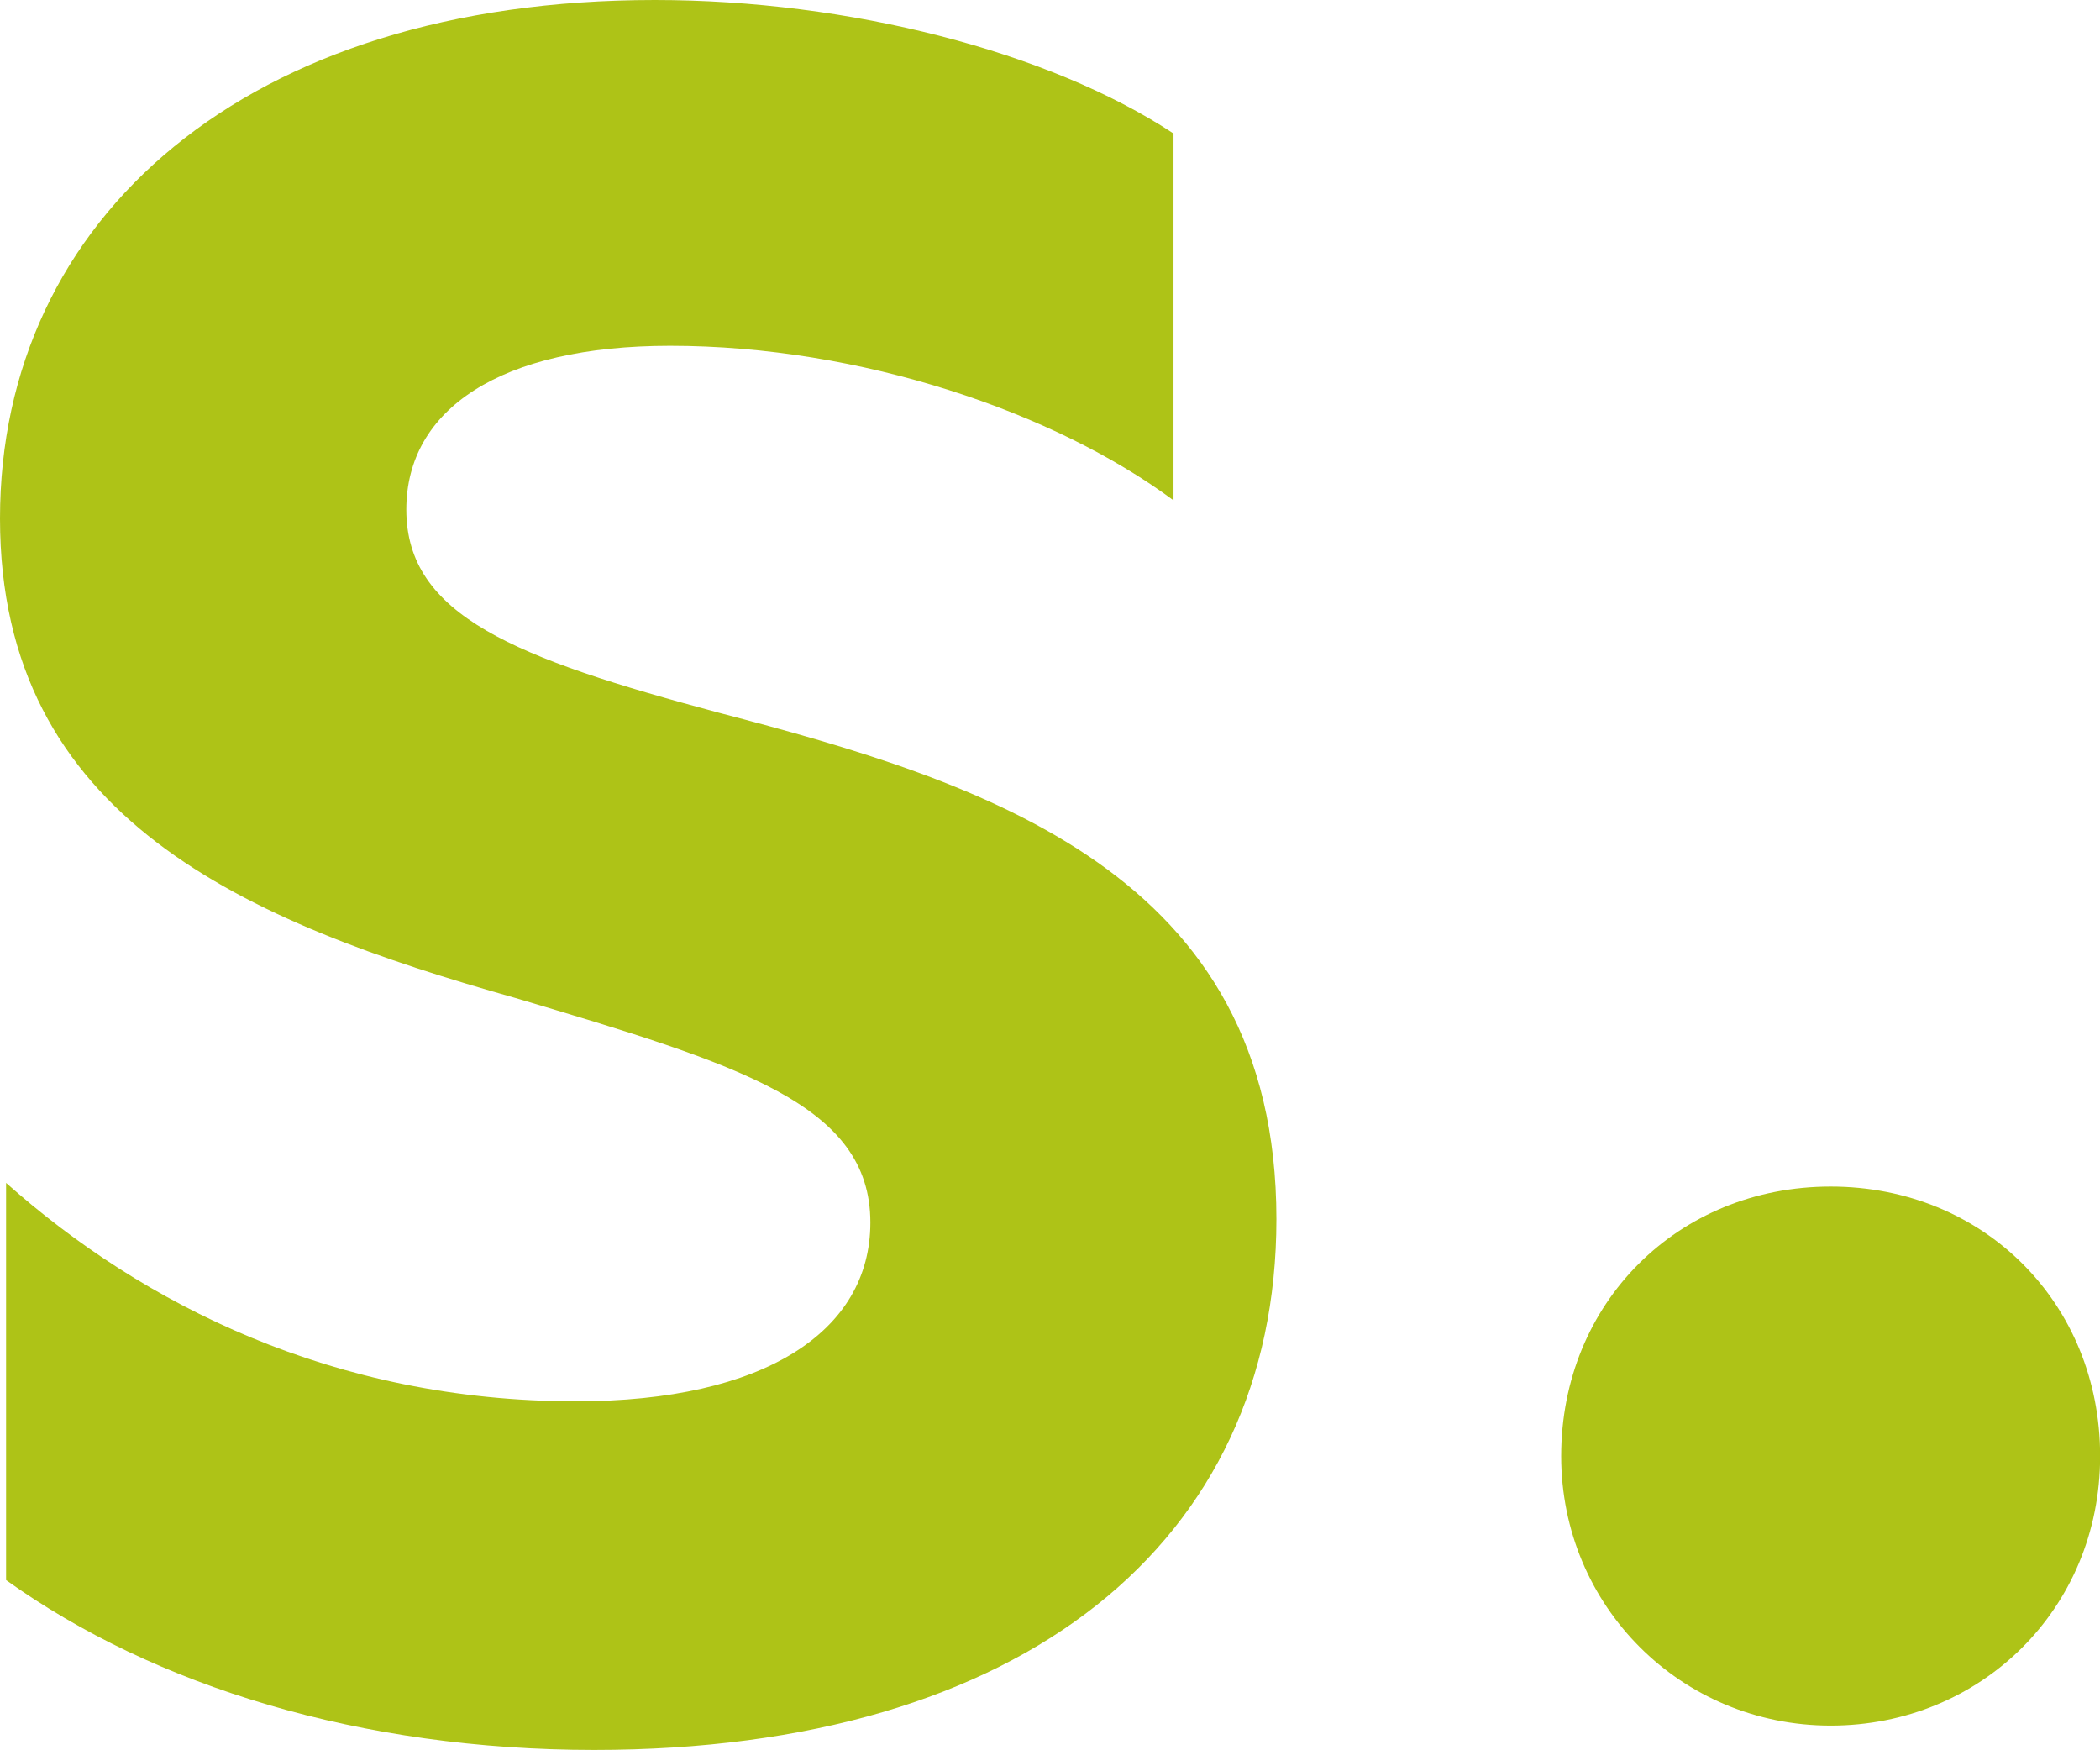 <?xml version="1.0" encoding="utf-8"?>
<!-- Generator: Adobe Illustrator 28.2.0, SVG Export Plug-In . SVG Version: 6.00 Build 0)  -->
<svg version="1.1" id="Layer_1" xmlns="http://www.w3.org/2000/svg" xmlns:xlink="http://www.w3.org/1999/xlink" x="0px" y="0px"
	 viewBox="0 0 155.31 129.4" style="enable-background:new 0 0 155.31 129.4;" xml:space="preserve">
<style type="text/css">
	.st0{fill:#aec317;}
</style>
<path class="st0" d="M86.79,9.86V37c-8.75-6.5-23.1-11.43-37.23-11.43c-12.56,0-19.51,4.7-19.51,12.11c0,7.86,8.07,10.99,23.1,15.02
	c19.74,5.16,41.25,11.88,41.25,37.45c0,23.76-18.61,39.25-50.45,39.25c-17.26,0-32.51-4.7-43.5-12.56V87.47
	c10.09,8.97,24.22,16.15,42.16,16.15c13.9,0,21.76-5.16,21.76-13.22c0-8.75-9.65-11.66-26.24-16.6C18.17,68.17,0,60.54,0,38.34
	S18.17,0,48.43,0c14.35,0,29.15,3.81,38.34,9.86H86.79z"/>
<path class="st0" d="M115.46,107.67c0-11.31,8.62-19.93,19.93-19.93s19.93,8.62,19.93,19.93s-8.85,19.93-19.93,19.93
	S115.46,118.75,115.46,107.67z"/>
</svg>
